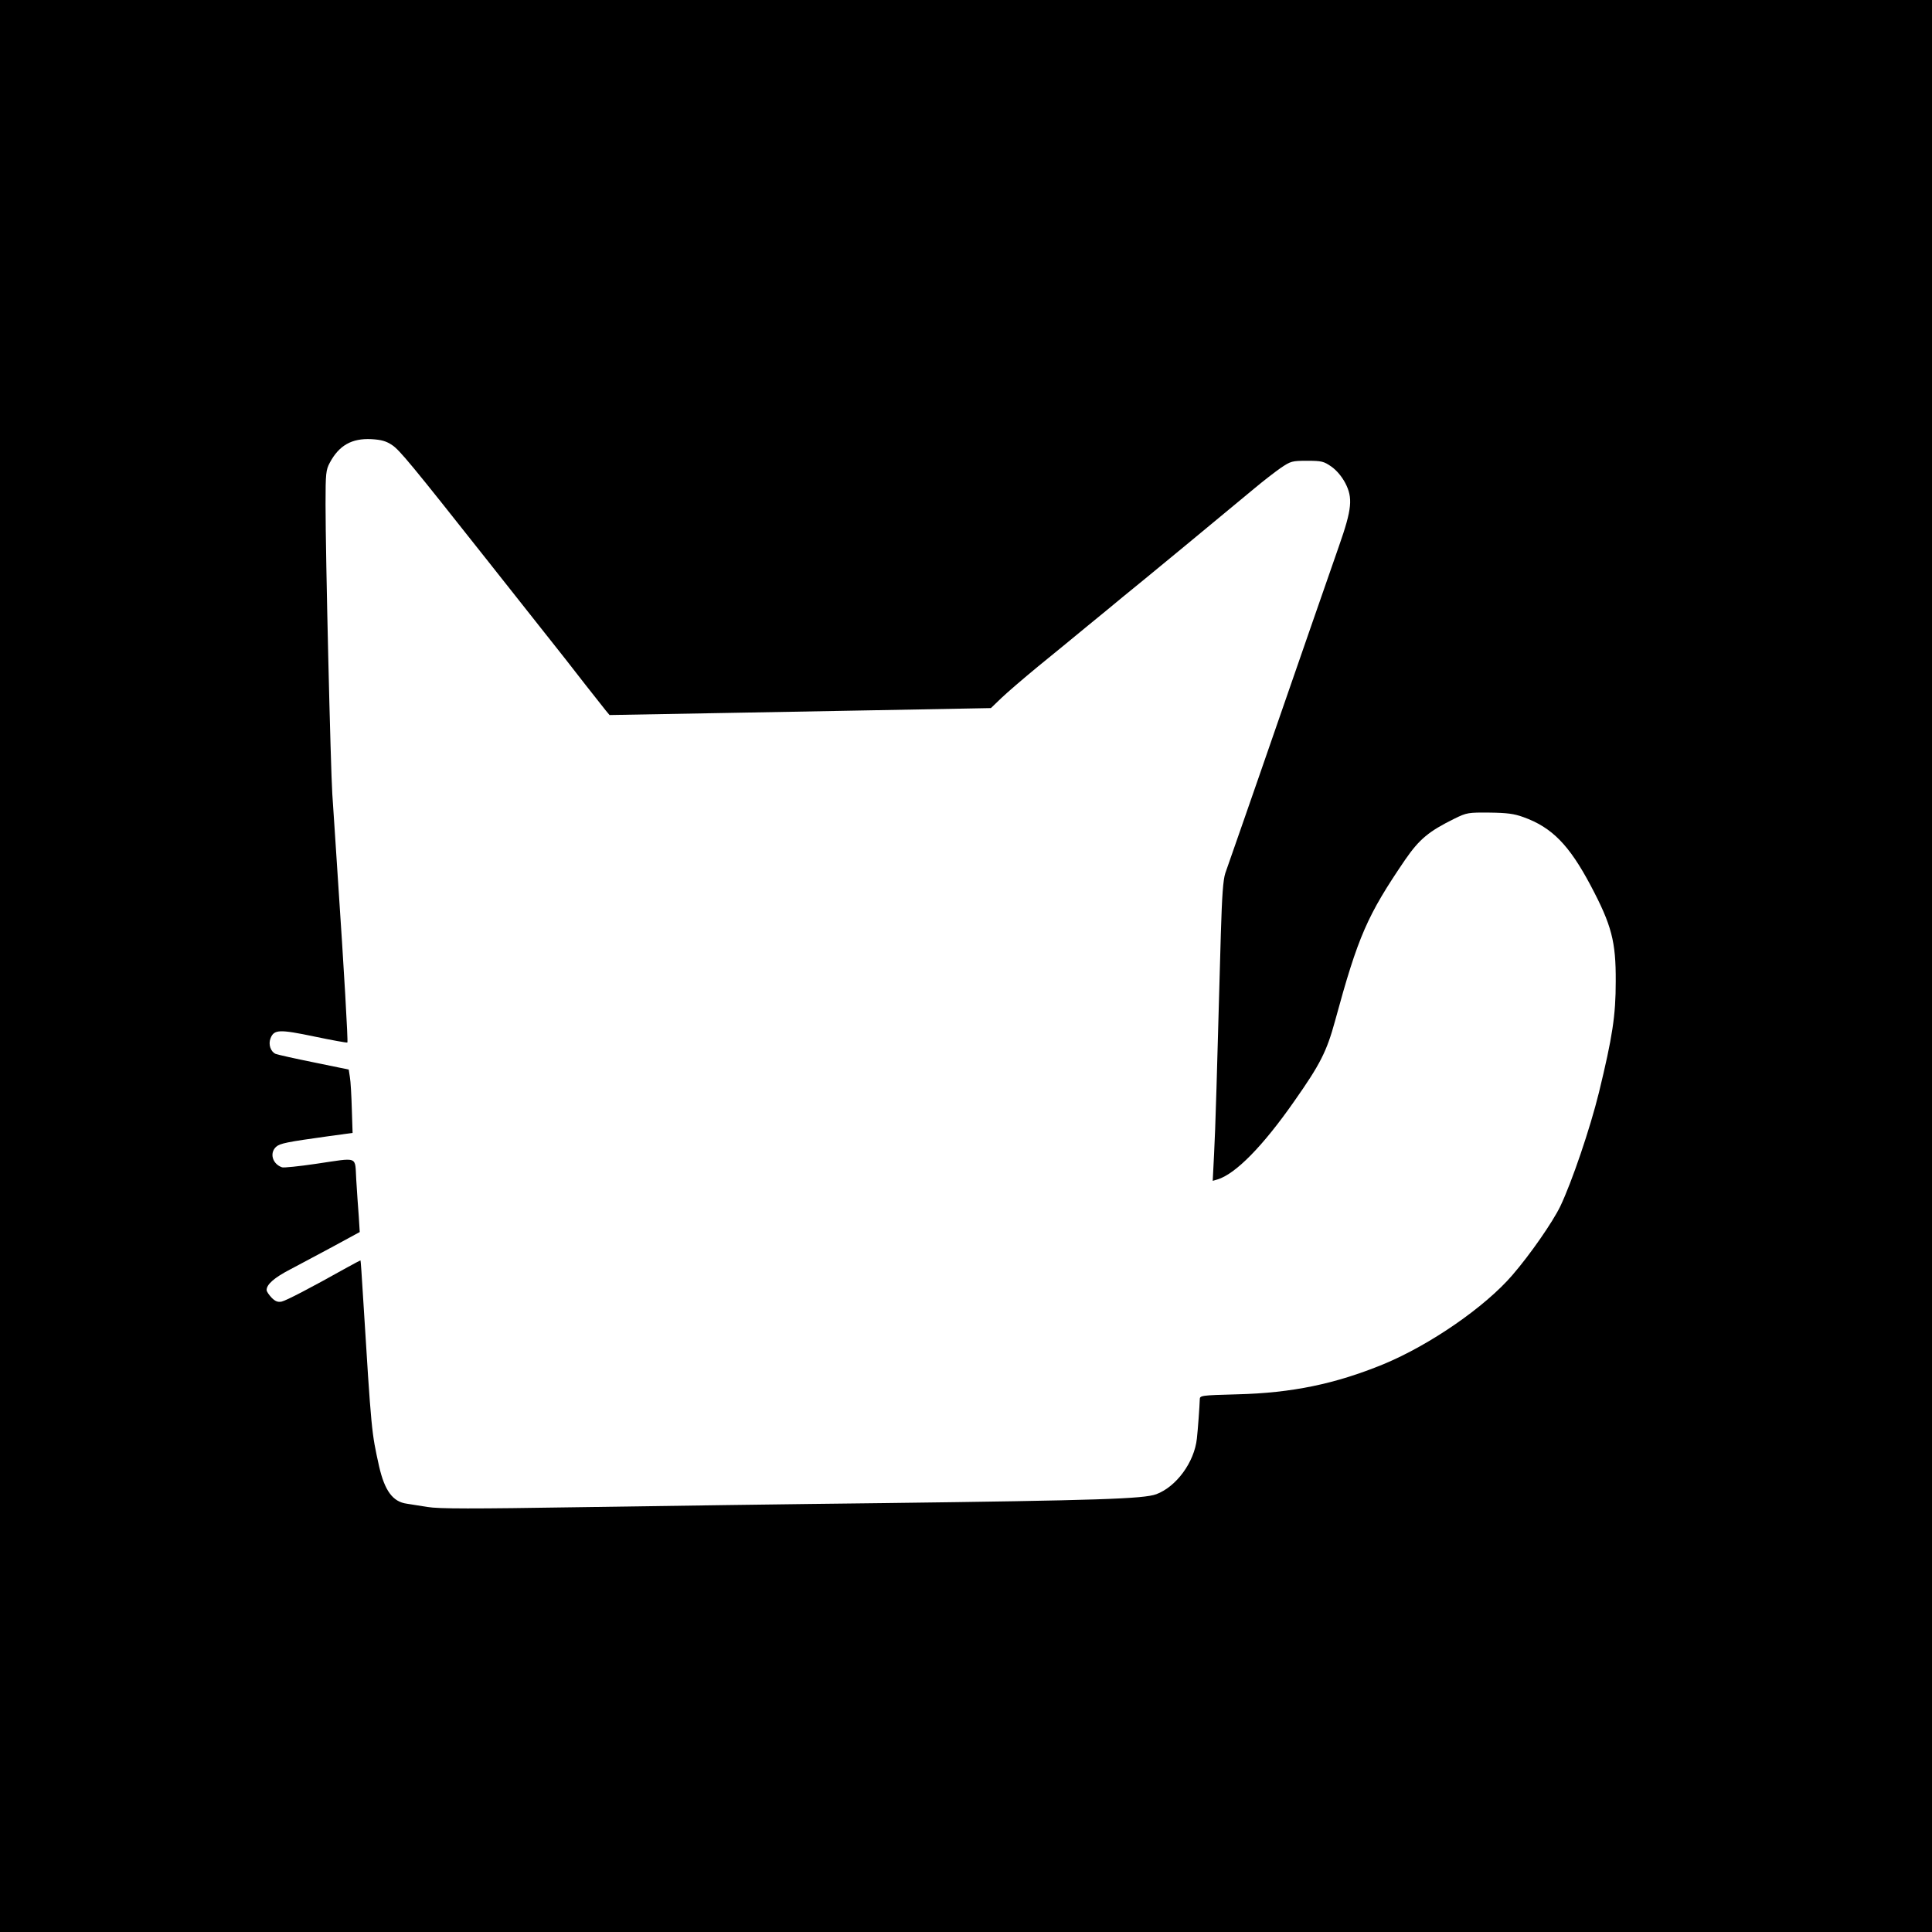 <?xml version="1.0" standalone="no"?>
<!DOCTYPE svg PUBLIC "-//W3C//DTD SVG 20010904//EN"
 "http://www.w3.org/TR/2001/REC-SVG-20010904/DTD/svg10.dtd">
<svg version="1.0" xmlns="http://www.w3.org/2000/svg"
 width="1000pt" height="1000pt" viewBox="0 0 1000 1000"
 preserveAspectRatio="xMidYMid meet">
<g transform="translate(0,1000) scale(0.1,-0.1)"
fill="#000000" stroke="none">
<path d="M0 5000 l0 -5000 5000 0 5000 0 0 5000 0 5000 -5000 0 -5000 0 0
-5000z m2030 2696 c38 -25 103 -104 485 -587 71 -90 197 -249 280 -354 83
-104 189 -239 235 -299 47 -59 94 -119 105 -133 l20 -24 615 11 c338 6 782 14
987 18 l372 7 53 51 c29 28 114 101 188 162 74 60 191 156 260 213 69 56 150
123 180 148 69 55 574 472 684 564 44 37 105 84 135 105 52 35 58 37 137 37
75 0 86 -3 125 -30 27 -19 54 -51 72 -85 40 -77 35 -134 -32 -325 -80 -230
-209 -600 -316 -910 -53 -154 -133 -383 -177 -510 -44 -126 -87 -250 -96 -275
-11 -34 -17 -112 -23 -315 -20 -726 -28 -1012 -35 -1139 l-7 -138 24 7 c94 28
236 173 398 405 135 192 168 258 211 415 120 441 167 547 363 835 74 107 122
147 256 213 63 31 71 32 181 31 91 -1 127 -6 174 -23 149 -53 238 -145 349
-354 109 -206 131 -290 130 -497 0 -177 -17 -287 -87 -575 -46 -187 -140 -463
-200 -589 -40 -82 -154 -247 -248 -356 -142 -165 -426 -361 -667 -461 -249
-102 -473 -149 -758 -156 -188 -5 -193 -6 -193 -27 -1 -36 -10 -159 -15 -202
-13 -122 -106 -249 -210 -288 -65 -24 -301 -32 -1410 -46 -462 -5 -1165 -15
-1563 -21 -573 -9 -739 -9 -800 1 -42 7 -90 14 -107 17 -72 10 -114 67 -143
194 -39 177 -39 168 -83 879 -6 102 -12 186 -13 186 0 1 -35 -17 -76 -40 -184
-103 -307 -167 -332 -173 -20 -4 -33 1 -52 20 -14 15 -26 32 -26 40 0 29 40
64 121 106 46 24 146 78 223 119 l138 75 -5 81 c-4 45 -9 129 -13 189 -8 126
17 116 -209 83 -88 -13 -167 -21 -175 -18 -50 17 -66 74 -31 106 20 18 55 25
271 55 l125 17 -4 124 c-2 69 -6 143 -10 165 l-6 39 -180 37 c-99 20 -188 40
-198 44 -26 11 -39 49 -27 80 18 47 45 48 227 10 91 -19 168 -33 171 -31 4 5
-17 371 -50 861 -11 165 -23 356 -28 425 -9 143 -35 1237 -35 1500 0 160 2
178 22 215 48 90 114 127 215 122 52 -3 77 -10 108 -31z"/>
</g>
</svg>
